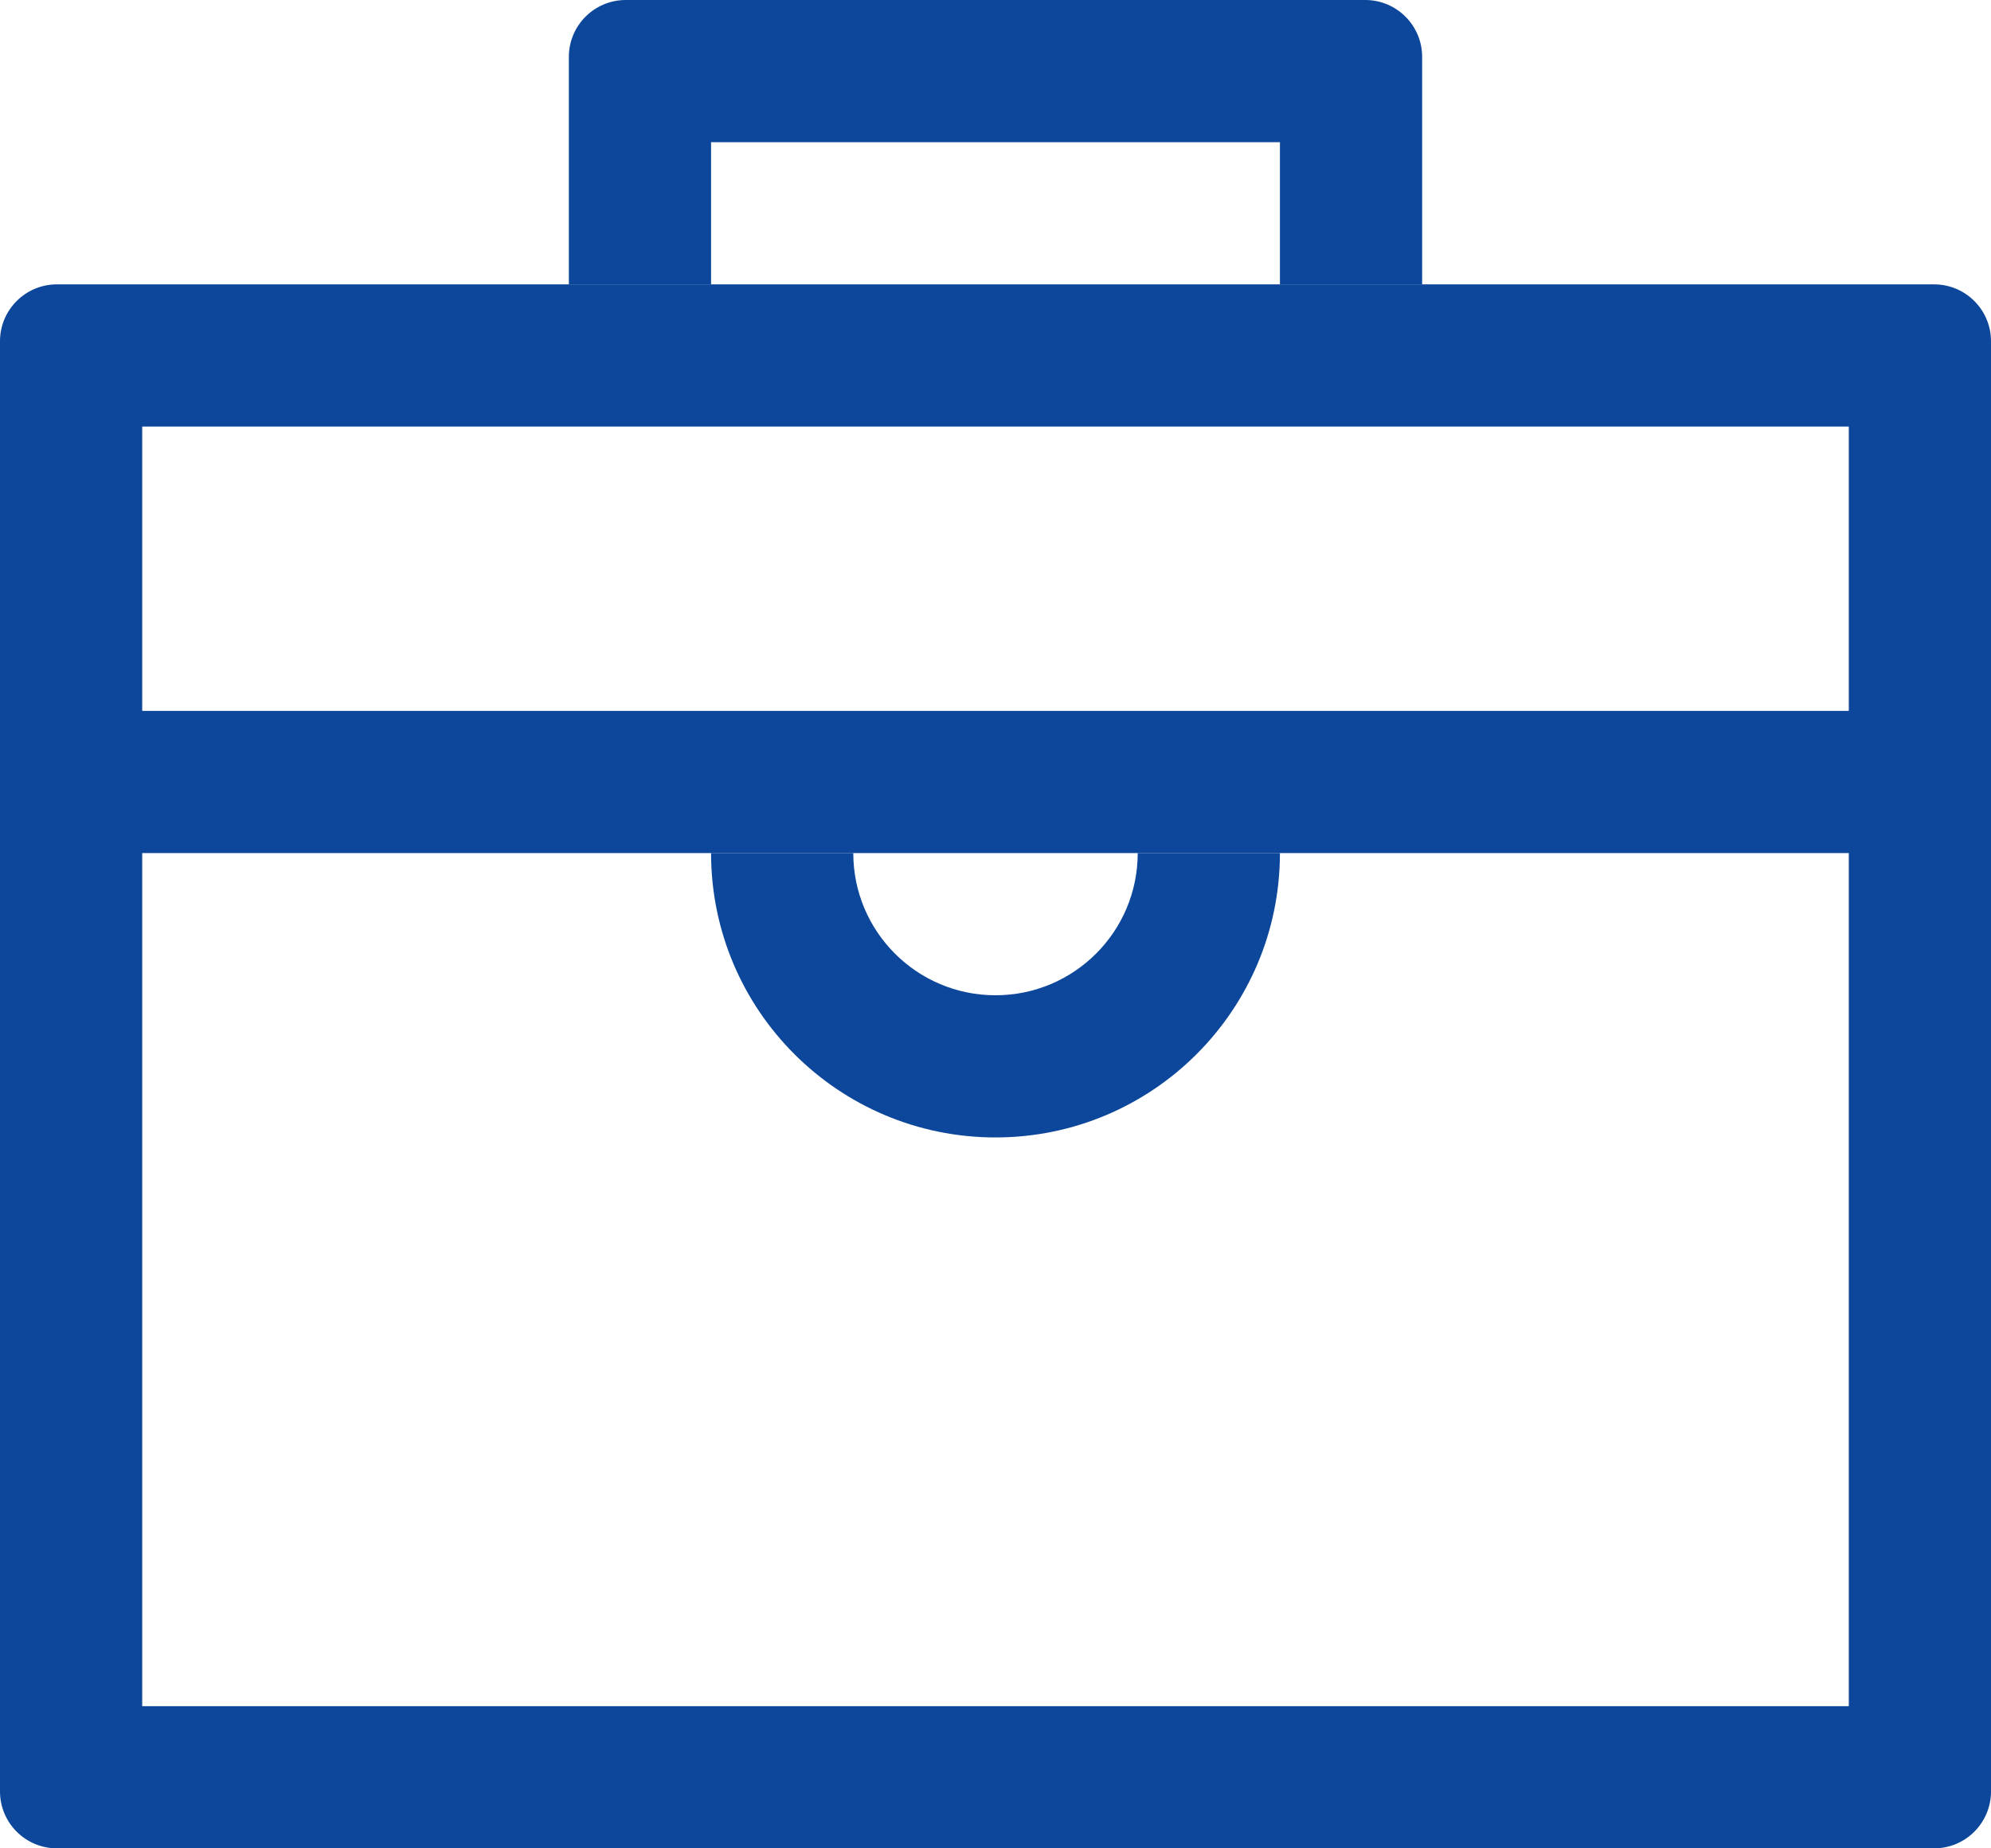 <?xml version="1.0" encoding="UTF-8"?>
<svg width="35px" height="32.5px" viewBox="0 0 35 32.5" version="1.1" xmlns="http://www.w3.org/2000/svg" xmlns:xlink="http://www.w3.org/1999/xlink">
    <title>就业</title>
    <g id="页面-1" stroke="none" stroke-width="1" fill="none" fill-rule="evenodd">
        <g id="中心官网（最终版）-" transform="translate(-1096.5, -2263.75)">
            <g id="5.电子政务与信息服务" transform="translate(0, 2030)">
                <g id="1.学籍学历备份-2" transform="translate(976, 200)">
                    <g id="就业" transform="translate(118, 30)">
                        <rect id="矩形" x="0" y="0" width="40" height="40"></rect>
                        <g id="编组-8" transform="translate(2.5, 3.75)" fill="#0D479B">
                            <path d="M24,0 C24.552,-1.01453063e-16 25,0.448 25,1 L25,5 L22.5,5 L22.5,2.5 L12.5,2.5 L12.5,5 L10,5 L10,1 C10,0.448 10.448,-1.20591542e-16 11,0 L24,0 Z" id="形状结合"></path>
                            <rect id="矩形" x="0" y="12.5" width="35" height="2.5"></rect>
                            <path d="M17.5,17.5 C18.881,17.5 20,16.381 20,15 L22.5,15 C22.5,17.761 20.261,20 17.5,20 C14.739,20 12.5,17.761 12.5,15 L15,15 C15,16.381 16.119,17.5 17.5,17.5 Z" id="形状结合"></path>
                            <path d="M34,5 C34.552,5 35,5.448 35,6 L35,31.5 C35,32.052 34.552,32.5 34,32.5 L1,32.5 C0.448,32.5 5.11724585e-16,32.052 0,31.5 L0,6 C-6.76353751e-17,5.448 0.448,5 1,5 L34,5 Z M32.5,7.5 L2.5,7.5 L2.5,30 L32.5,30 L32.5,7.5 Z" id="形状结合"></path>
                        </g>
                    </g>
                </g>
            </g>
        </g>
    </g>
</svg>